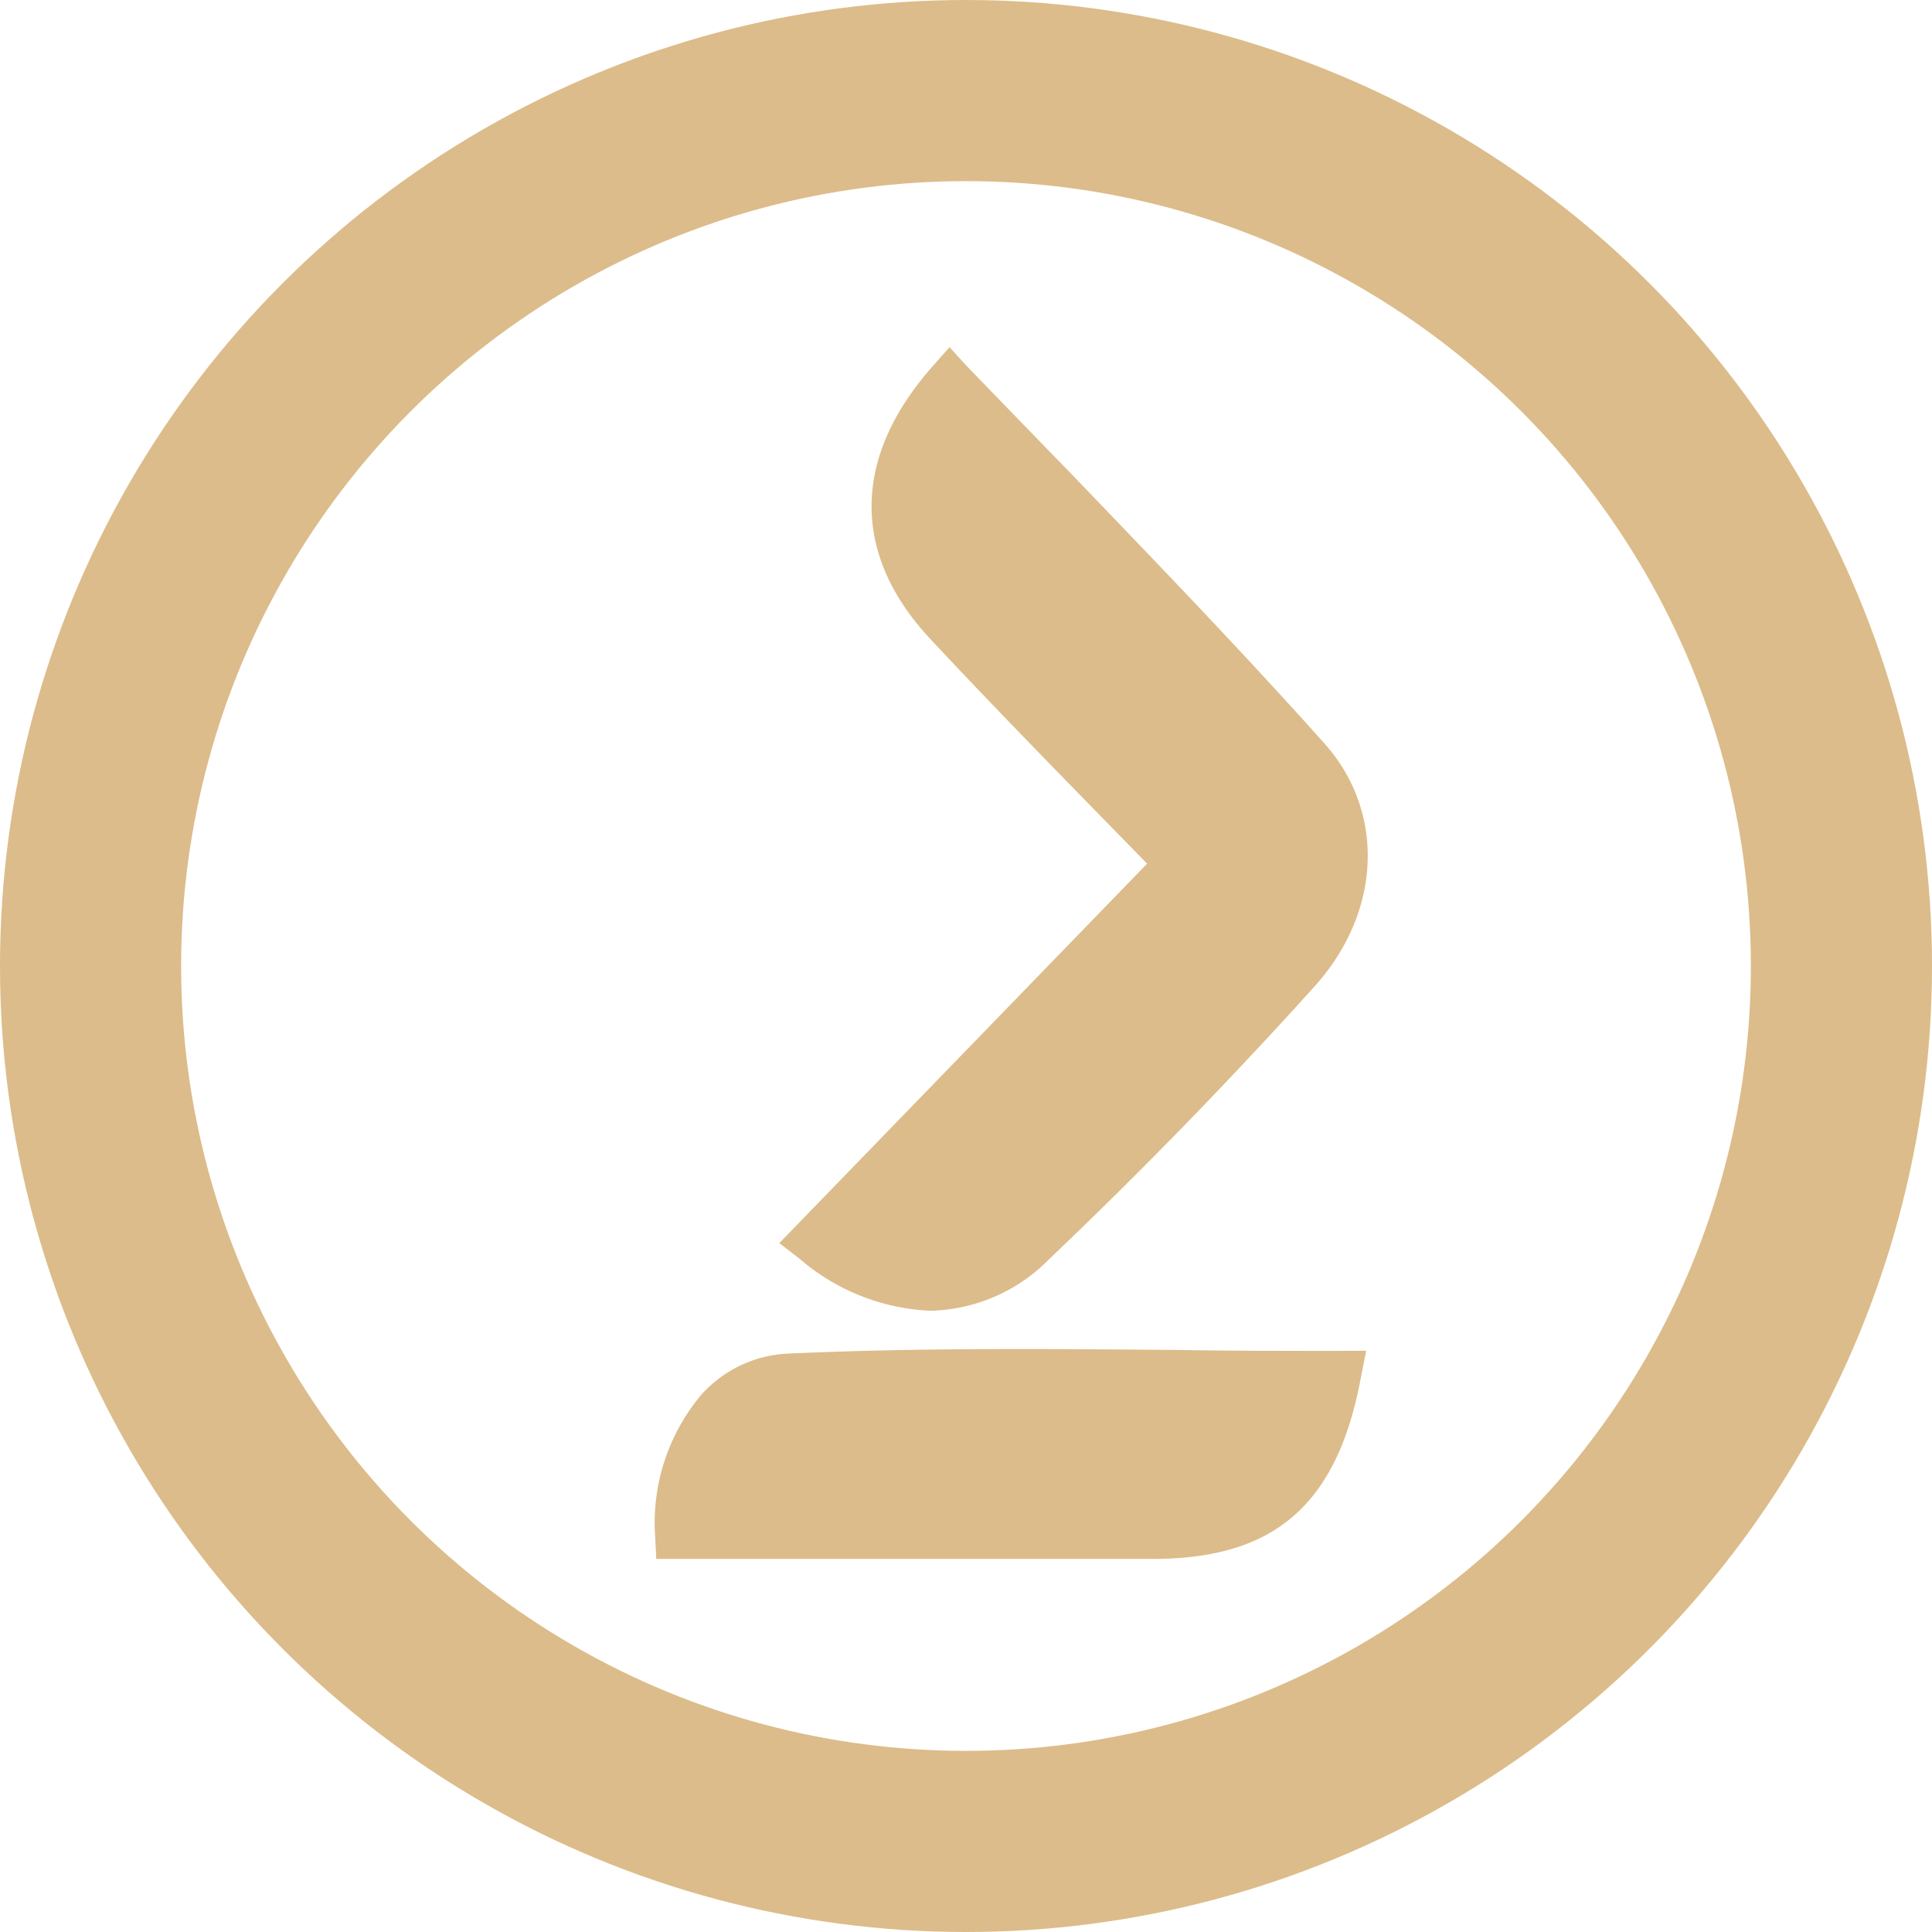 <svg xmlns="http://www.w3.org/2000/svg" viewBox="0 0 128 128"><defs><style>.cls-1{fill:#dcbc8a;}.cls-2{fill:none;stroke:#dcbc8a;stroke-miterlimit:10;stroke-width:12px;}</style></defs><g id="Laag_6" data-name="Laag 6"><path class="cls-1" d="M87.75,49.26C82.31,43.17,76.55,37.2,71,31.42Q67.5,27.82,64,24.2L62.91,23l-1.08,1.22c-5.38,6.05-5.45,12.49-.19,18.12,3.42,3.66,6.85,7.19,10.49,10.92L76,57.22,51.63,82.36l1.3,1a14.22,14.22,0,0,0,8.71,3.48,11.36,11.36,0,0,0,7.88-3.43c5.9-5.61,11.8-11.66,17.52-18C91.53,60.48,91.82,53.82,87.75,49.26Z"/><path class="cls-1" d="M88.69,89.5c-3.55,0-7.08,0-10.59-.06-8.9-.08-17.31-.15-25.91.24a8.19,8.19,0,0,0-5.78,2.79,13.19,13.19,0,0,0-3,9.39l.07,1.42H63.79c4.26,0,8.55,0,12.81,0,7.89-.06,12-3.64,13.56-12l.35-1.79Z"/><circle class="cls-2" cx="64" cy="64" r="58"/></g></svg>